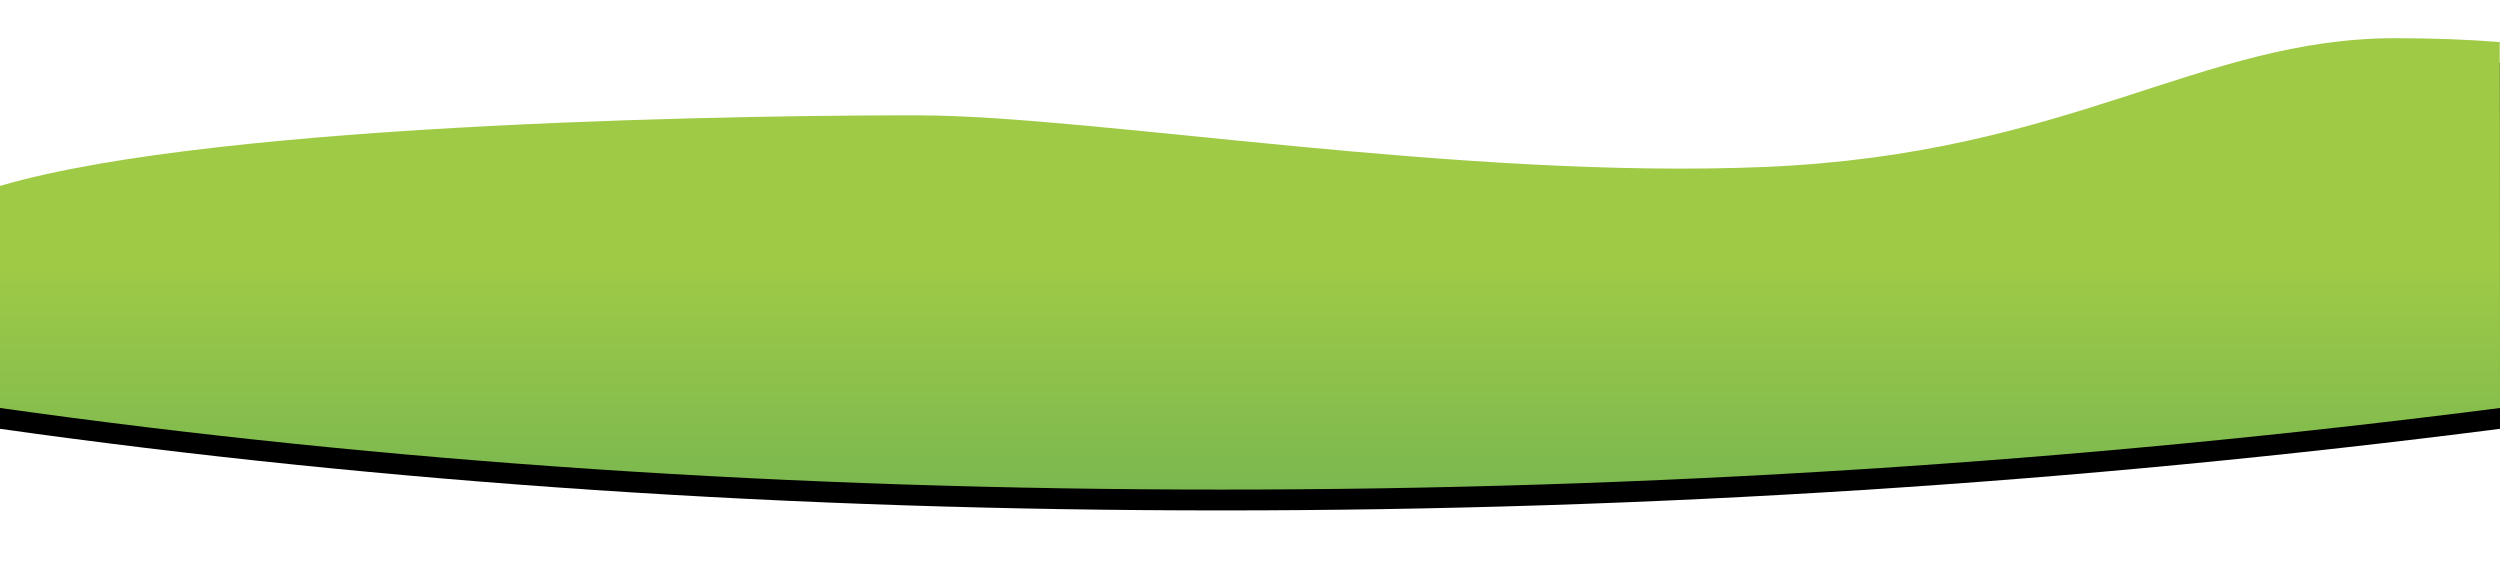 <?xml version="1.0" encoding="UTF-8"?>
<svg width="1440px" height="328px" viewBox="0 0 1440 328" version="1.1" xmlns="http://www.w3.org/2000/svg" xmlns:xlink="http://www.w3.org/1999/xlink">
    <!-- Generator: Sketch 54.1 (76490) - https://sketchapp.com -->
    <title>1</title>
    <desc>Created with Sketch.</desc>
    <defs>
        <linearGradient x1="50%" y1="50%" x2="50%" y2="100%" id="linearGradient-1">
            <stop stop-color="#9FCA46" offset="0%"></stop>
            <stop stop-color="#7BB850" offset="100%"></stop>
        </linearGradient>
        <path d="M118,778 C340.355,809.333 574.856,825 821.504,825 C1068.152,825 1313.65,809.333 1558,778 C1558,637.487 1557.944,567.226 1557.831,567.217 C1539.264,565.739 1519.213,565 1497.677,565 C1385.267,565 1310.176,631.761 1134.885,639.148 C959.593,646.536 748.42,609.674 647.742,609.444 C567.624,609.262 245.983,612.342 117.957,650.111 C117.986,650.102 118,692.732 118,778 Z" id="path-2"></path>
        <filter x="-4.0%" y="-17.3%" width="107.9%" height="143.8%" filterUnits="objectBoundingBox" id="filter-3">
            <feOffset dx="0" dy="12" in="SourceAlpha" result="shadowOffsetOuter1"></feOffset>
            <feGaussianBlur stdDeviation="17" in="shadowOffsetOuter1" result="shadowBlurOuter1"></feGaussianBlur>
            <feColorMatrix values="0 0 0 0 0.08   0 0 0 0 0.409   0 0 0 0 0.185  0 0 0 0.312 0" type="matrix" in="shadowBlurOuter1"></feColorMatrix>
        </filter>
    </defs>
    <g id="Page-1" stroke="none" stroke-width="1" fill="none" fill-rule="evenodd">
        <g id="Curious-Kids-Club-Iteration-3-Copy-2" transform="translate(0, -844)">
            <g id="Group-9" transform="translate(-118, 301)">
                <g id="1">
                    <use fill="black" fill-opacity="1" filter="url(#filter-3)" xlink:href="#path-2"></use>
                    <use fill="url(#linearGradient-1)" fill-rule="evenodd" xlink:href="#path-2"></use>
                </g>
            </g>
        </g>
    </g>
</svg>